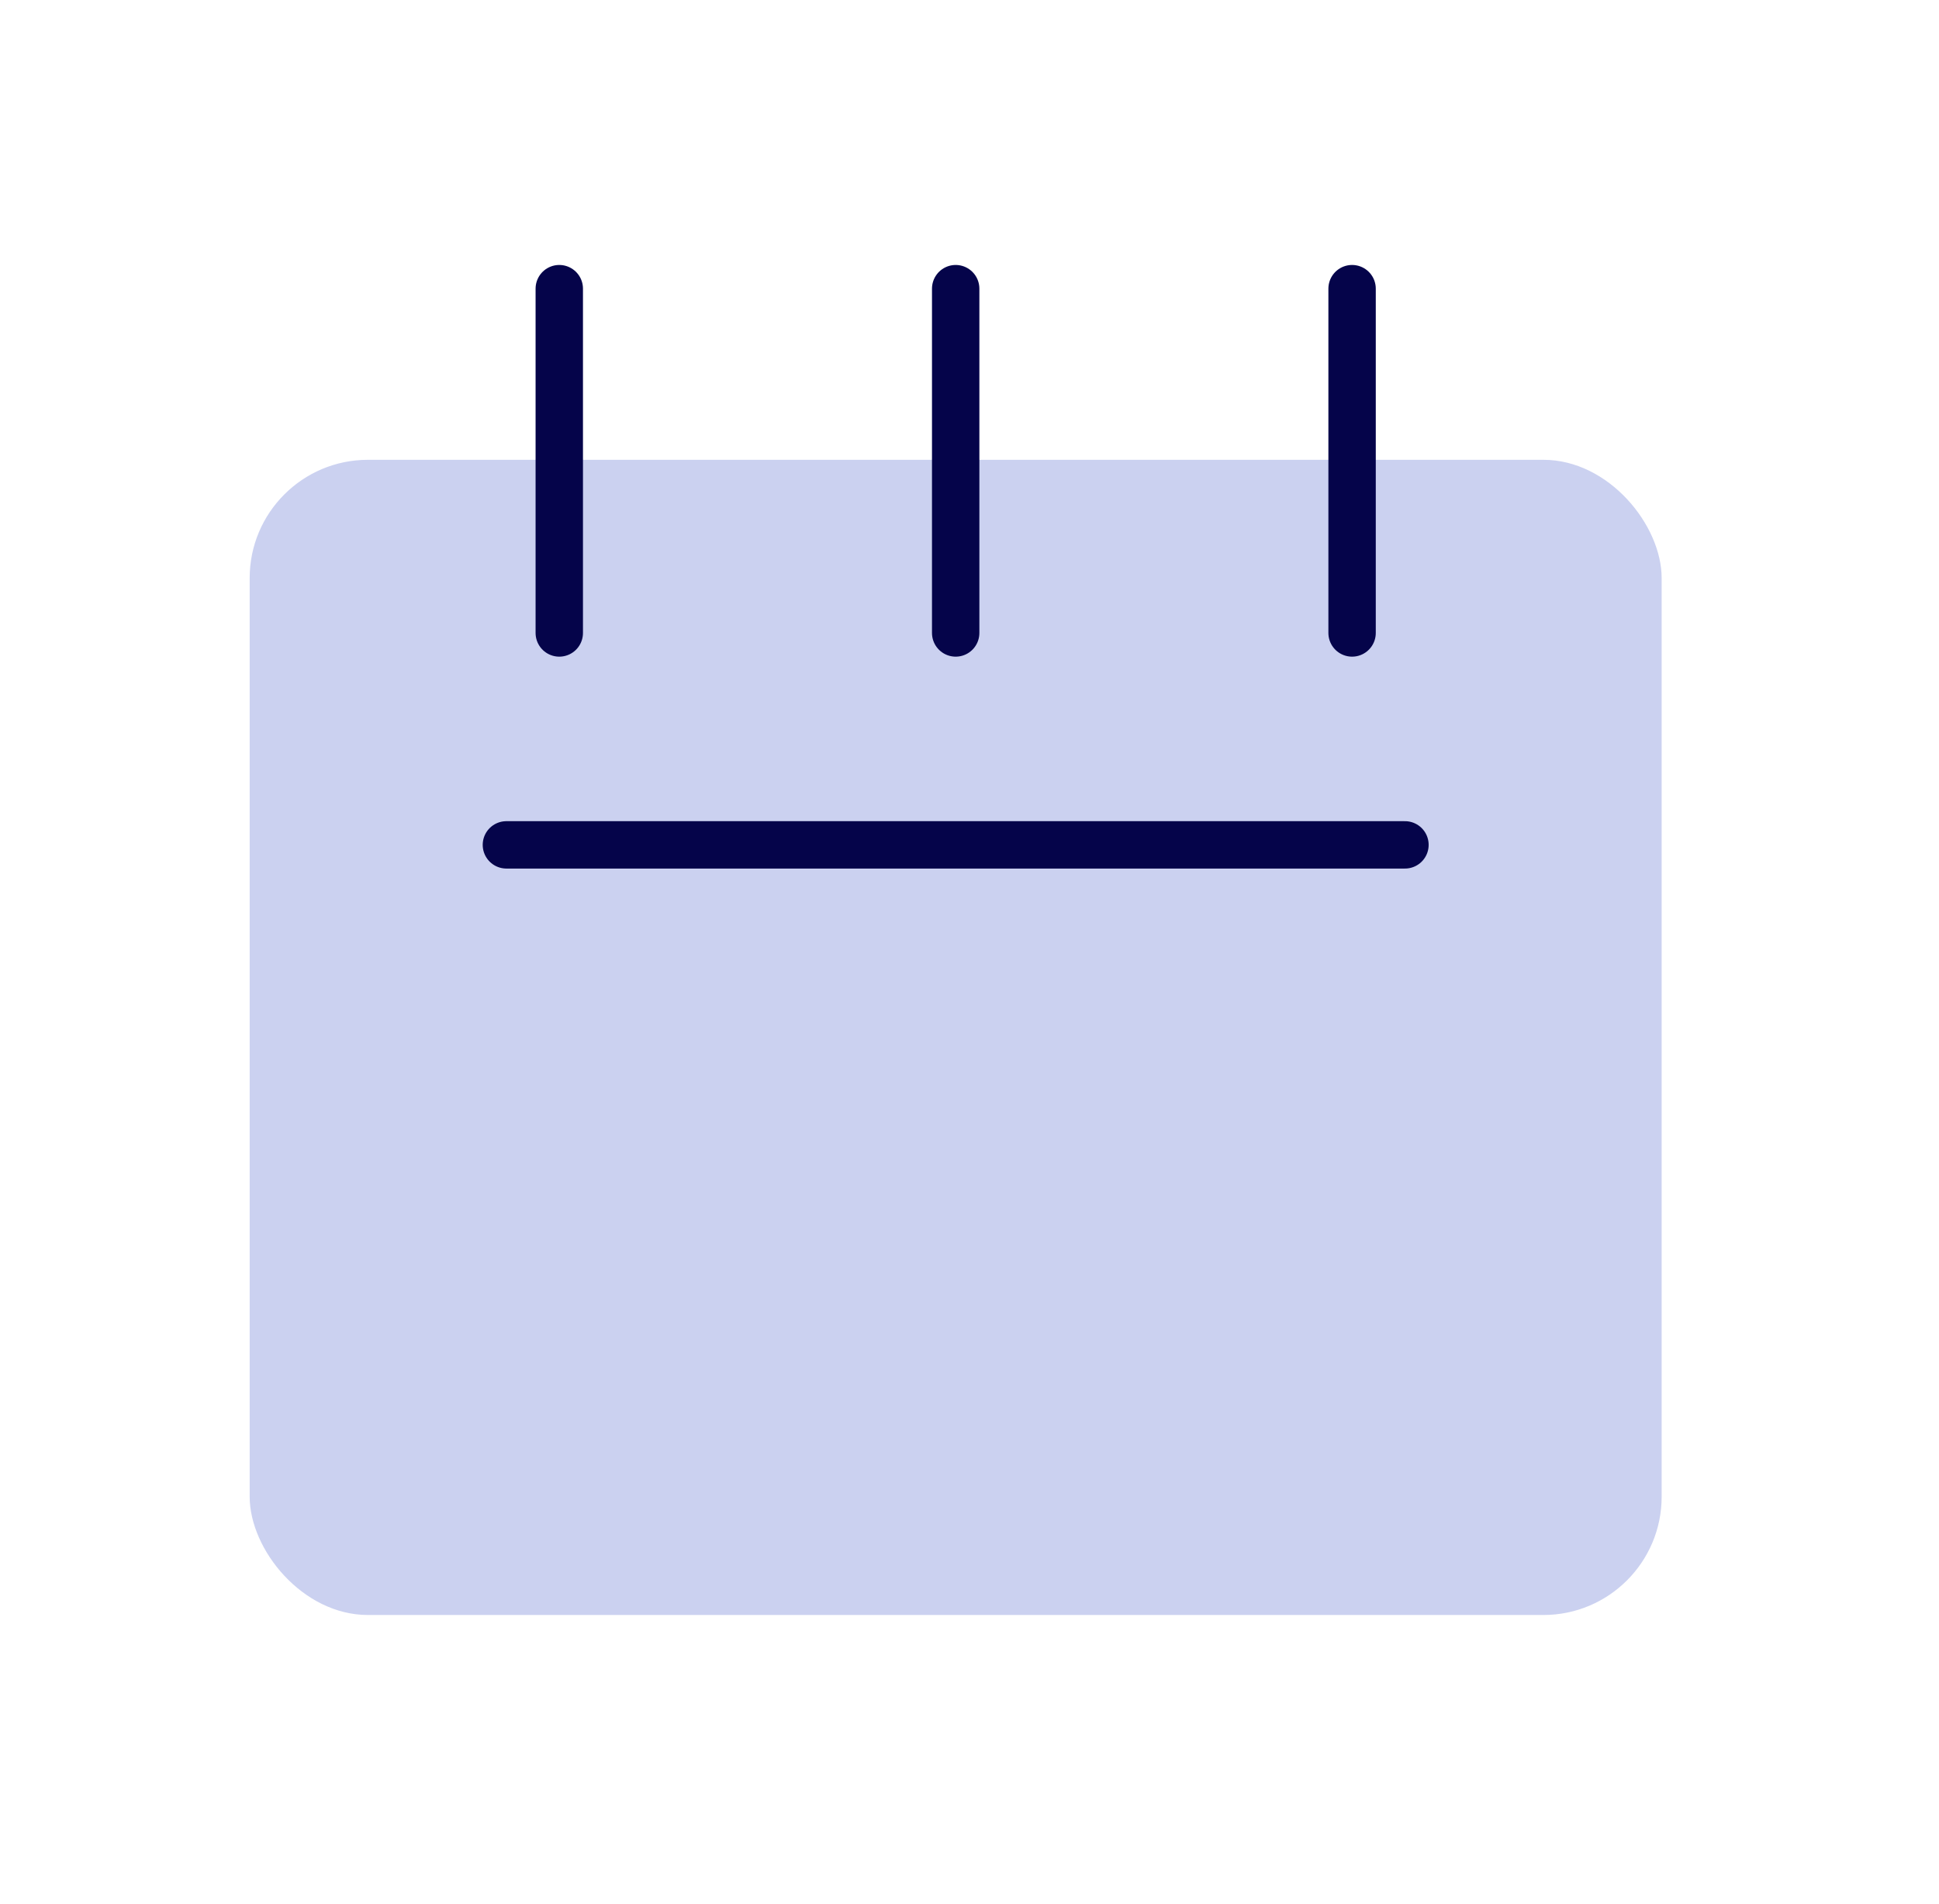 <svg width="55" height="54" viewBox="0 0 55 54" fill="none" xmlns="http://www.w3.org/2000/svg">
<rect x="7.082" y="13.043" width="40.051" height="32.769" rx="3.355" fill="#CBD1F0"/>
<path d="M39.852 23.966H14.364M15.864 8.188V17.955M38.352 8.188V17.955M27.108 8.188V17.955" stroke="#05044A" stroke-width="1.344" stroke-linecap="round"/>
</svg>
